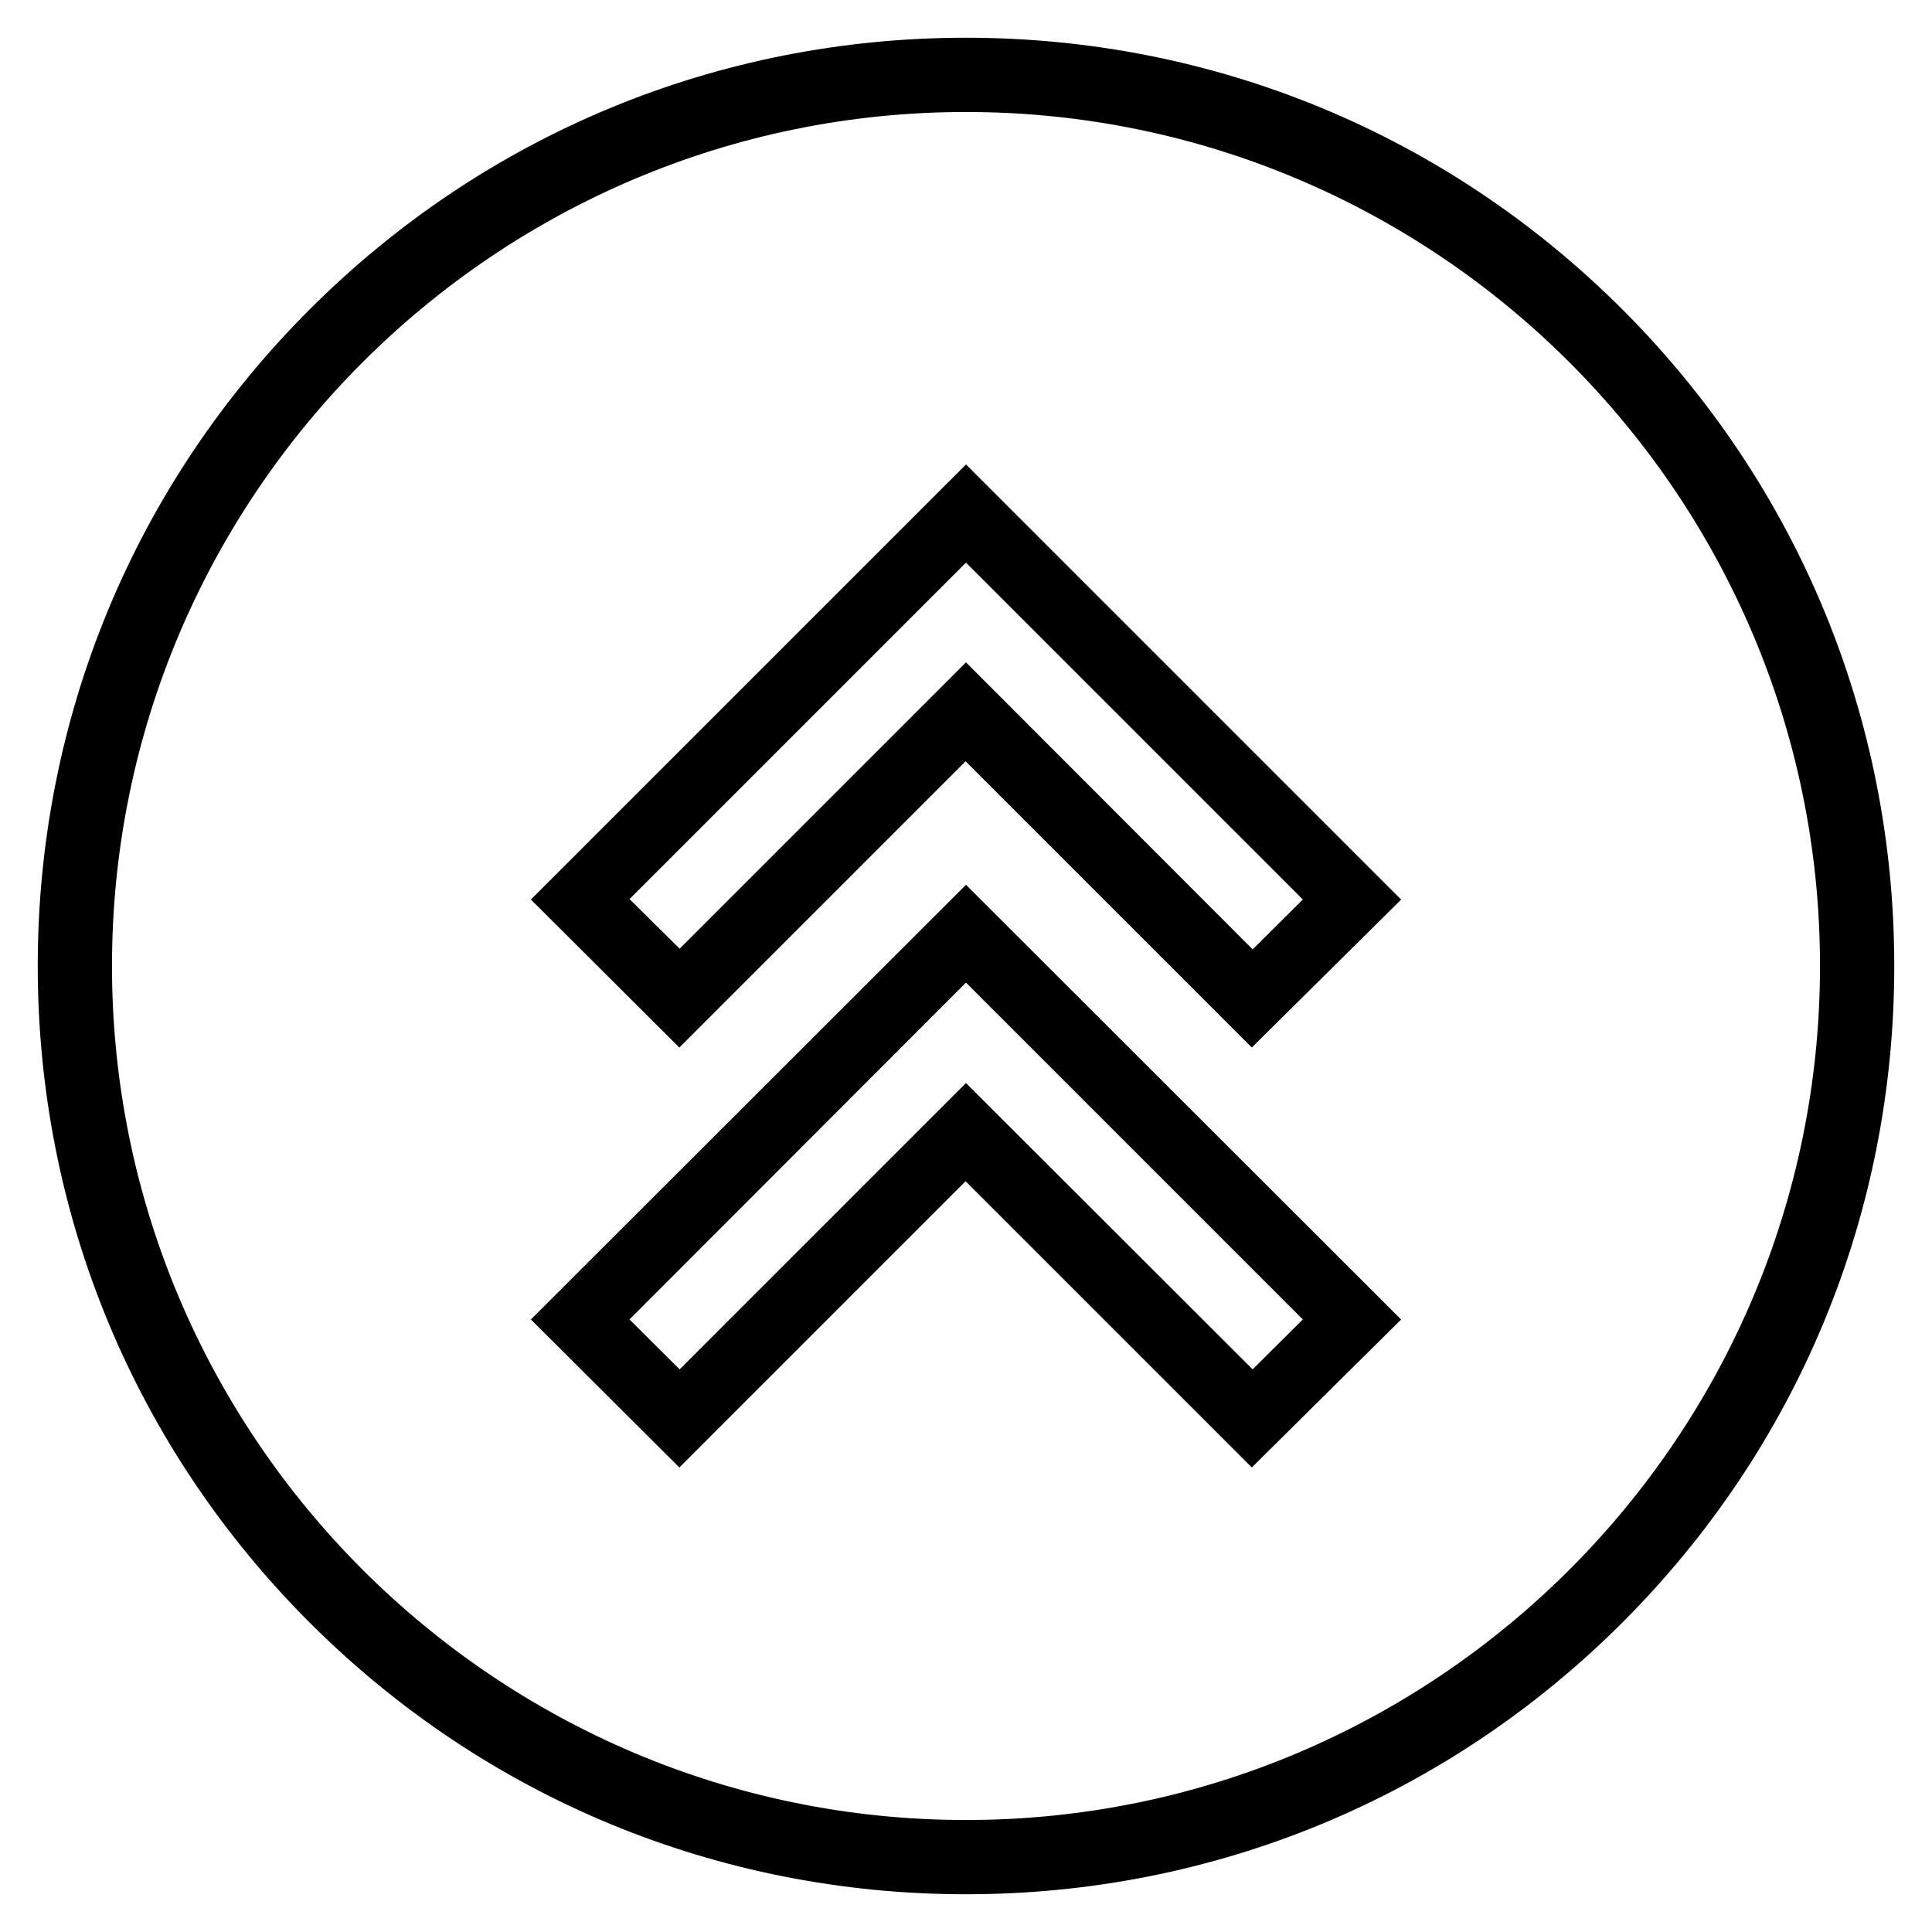 <?xml version="1.0" encoding="UTF-8"?>
<!-- The Best Svg Icon site in the world: iconSvg.co, Visit us! https://iconsvg.co -->
<svg width="800px" height="800px" version="1.1" viewBox="144 144 512 512" xmlns="http://www.w3.org/2000/svg">
 <defs>
  <clipPath id="b">
   <path d="m152 148.09h496v405.91h-496z"/>
  </clipPath>
  <clipPath id="a">
   <path d="m152 246h496v405.9h-496z"/>
  </clipPath>
 </defs>
 <path d="m646 400c0 65.73-25.586 127.53-72.027 173.97-46.449 46.441-108.24 72.027-173.97 72.027s-127.53-25.586-173.97-72.027c-46.445-46.449-72.031-108.24-72.031-173.97 0-65.734 25.586-127.53 72.031-173.97 46.445-46.445 108.24-72.031 173.97-72.031 65.73 0 127.53 25.586 173.97 72.027 46.441 46.449 72.027 108.24 72.027 173.98zm-472.32 0c0 124.77 101.55 226.32 226.32 226.32 124.77 0 226.32-101.55 226.32-226.32 0-124.77-101.55-226.32-226.32-226.32-124.77 0-226.32 101.55-226.32 226.32z"/>
 <path d="m475.77 414.66-75.867-75.867-75.867 75.867-32.375-32.273 108.34-108.34 108.34 108.34zm-171.9-32.375 20.27 20.074 75.867-75.867 75.965 76.062 20.27-20.172-96.234-96.234z"/>
 <g clip-path="url(#b)">
  <path transform="matrix(.984 0 0 .984 148.09 148.09)" d="m333 270.9-77.101-77.101-77.101 77.101-32.901-32.798 110.11-110.1 110.1 110.1zm-174.7-32.901 20.599 20.401 77.101-77.101 77.2 77.299 20.599-20.5-97.799-97.799z" fill="none" stroke="#000000" stroke-miterlimit="10" stroke-width="10"/>
 </g>
 <path d="m475.77 525.95-75.867-75.867-75.863 75.867-32.375-32.273 108.34-108.24 108.34 108.24zm-171.9-32.273 20.27 20.172 75.867-75.867 75.965 75.867 20.27-20.172-96.234-96.234z"/>
 <g clip-path="url(#a)">
  <path transform="matrix(.984 0 0 .984 148.09 148.09)" d="m333 384-77.101-77.101-77.097 77.101-32.901-32.798 110.1-110 110.1 110zm-174.7-32.798 20.599 20.5 77.101-77.101 77.2 77.101 20.599-20.5-97.799-97.799z" fill="none" stroke="#000000" stroke-miterlimit="10" stroke-width="10"/>
 </g>
</svg>